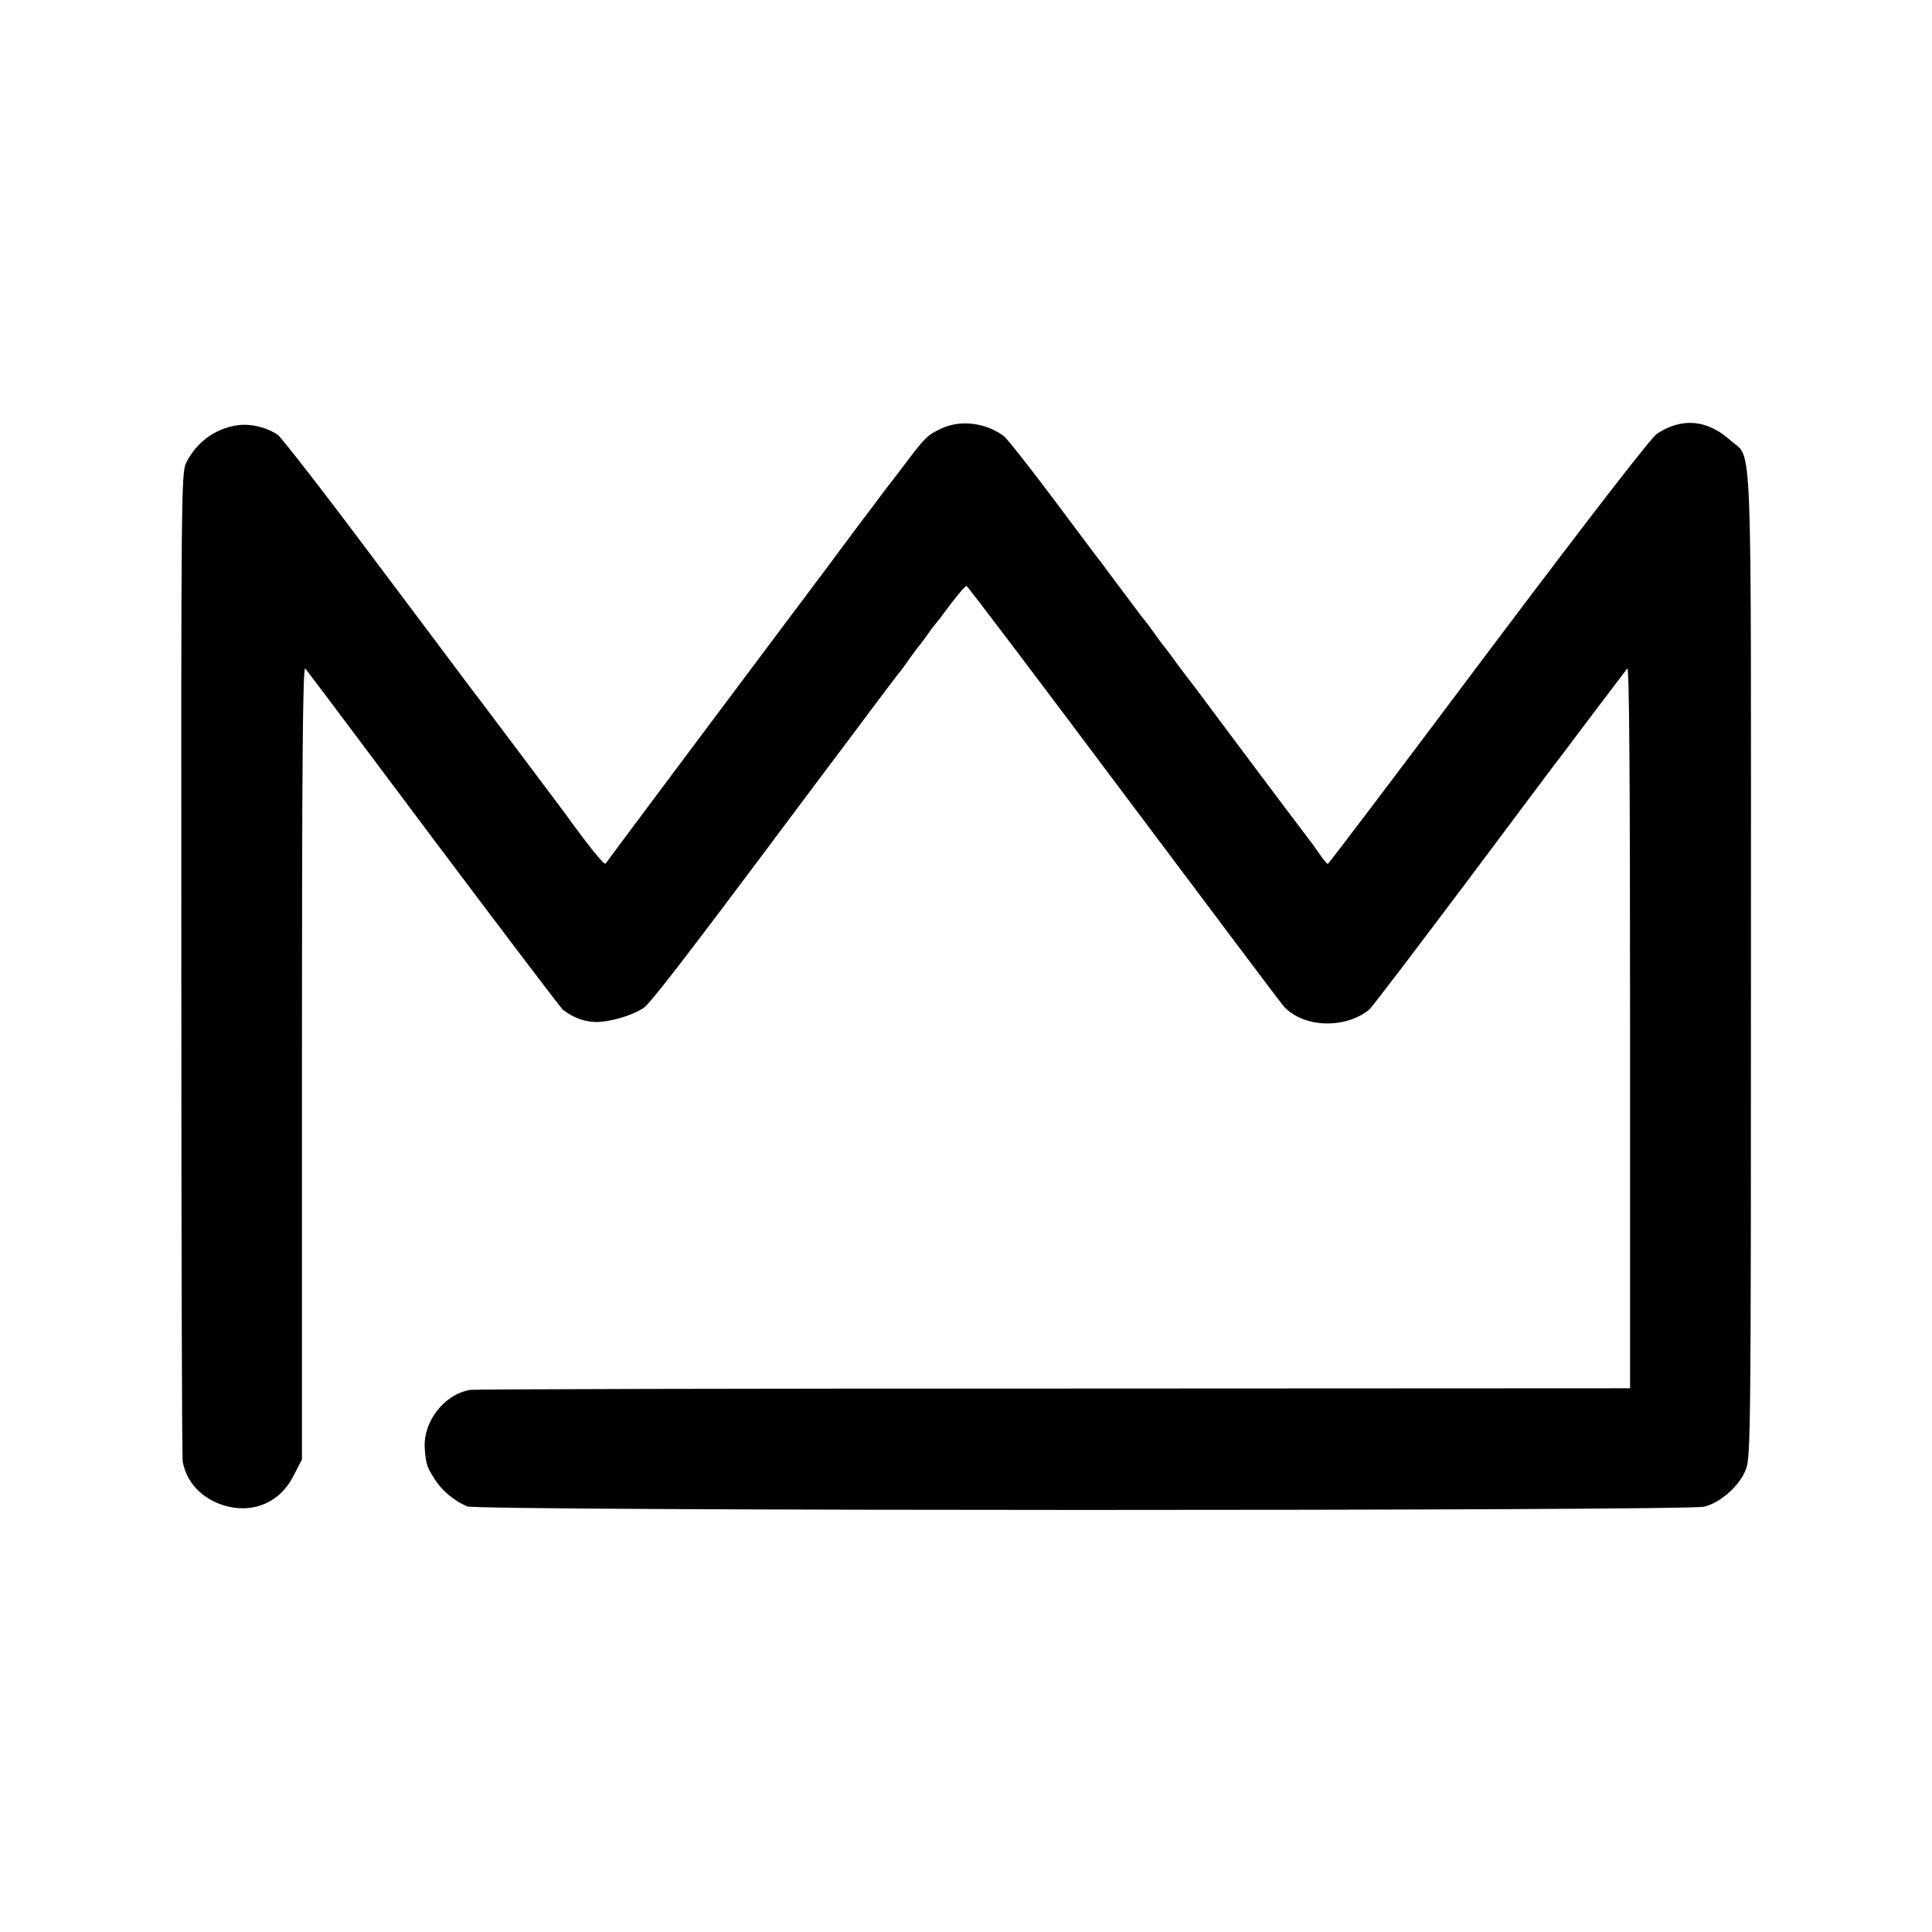 <?xml version="1.0" standalone="no"?>
<!DOCTYPE svg PUBLIC "-//W3C//DTD SVG 20010904//EN"
 "http://www.w3.org/TR/2001/REC-SVG-20010904/DTD/svg10.dtd">
<svg version="1.0" xmlns="http://www.w3.org/2000/svg"
 width="700pt" height="700pt" viewBox="0 0 700 700"
 preserveAspectRatio="xMidYMid meet">
<g transform="translate(0,700) scale(0.1,-0.1)"
fill="#000000" stroke="none">
<path d="M859 5459 c-81 -12 -149 -63 -185 -137 -17 -35 -18 -125 -17 -1812 0
-976 2 -1789 5 -1806 14 -75 69 -134 151 -159 104 -31 203 12 251 109 l30 58
0 1439 c0 1091 3 1436 12 1427 6 -7 215 -285 464 -618 250 -333 461 -611 469
-618 37 -29 77 -44 120 -45 51 0 131 23 173 51 22 14 153 184 460 594 9 13 90
120 178 238 89 118 171 228 183 244 37 50 106 141 115 151 4 6 19 26 32 45 14
19 27 37 30 40 3 3 17 21 30 40 13 19 27 37 30 40 3 3 28 35 55 72 28 37 53
66 57 65 4 -1 260 -339 569 -752 309 -412 570 -760 581 -772 71 -77 222 -82
309 -11 9 7 169 218 357 468 187 250 344 460 349 465 4 6 55 73 113 150 58 76
110 146 116 153 7 10 10 -374 10 -1297 l0 -1311 -2090 -1 c-1150 0 -2101 -2
-2114 -5 -94 -17 -170 -116 -163 -213 4 -55 8 -67 35 -109 26 -42 71 -80 119
-100 39 -17 4417 -17 4482 -1 60 15 129 77 151 136 17 44 18 143 18 1823 0
1997 7 1831 -75 1905 -83 75 -176 83 -266 23 -21 -14 -250 -310 -611 -790
-317 -423 -578 -768 -581 -768 -4 0 -17 17 -31 37 -14 21 -33 47 -42 58 -9 11
-102 135 -207 275 -105 140 -194 260 -198 265 -5 6 -32 42 -61 80 -28 39 -55
75 -60 80 -4 6 -19 25 -32 44 -14 19 -32 44 -42 55 -9 12 -48 64 -87 116 -39
52 -74 100 -79 105 -4 6 -77 102 -161 215 -85 113 -163 212 -174 220 -66 49
-158 60 -227 27 -49 -23 -58 -31 -130 -127 -36 -47 -68 -89 -73 -95 -4 -5 -53
-71 -109 -145 -55 -74 -109 -146 -119 -160 -11 -14 -38 -50 -60 -80 -23 -30
-51 -68 -64 -85 -17 -22 -644 -860 -661 -884 -5 -6 -62 64 -149 185 -22 30
-340 453 -353 469 -4 6 -155 207 -336 448 -180 241 -338 444 -350 452 -43 28
-100 41 -147 34z"/>
</g>
</svg>
